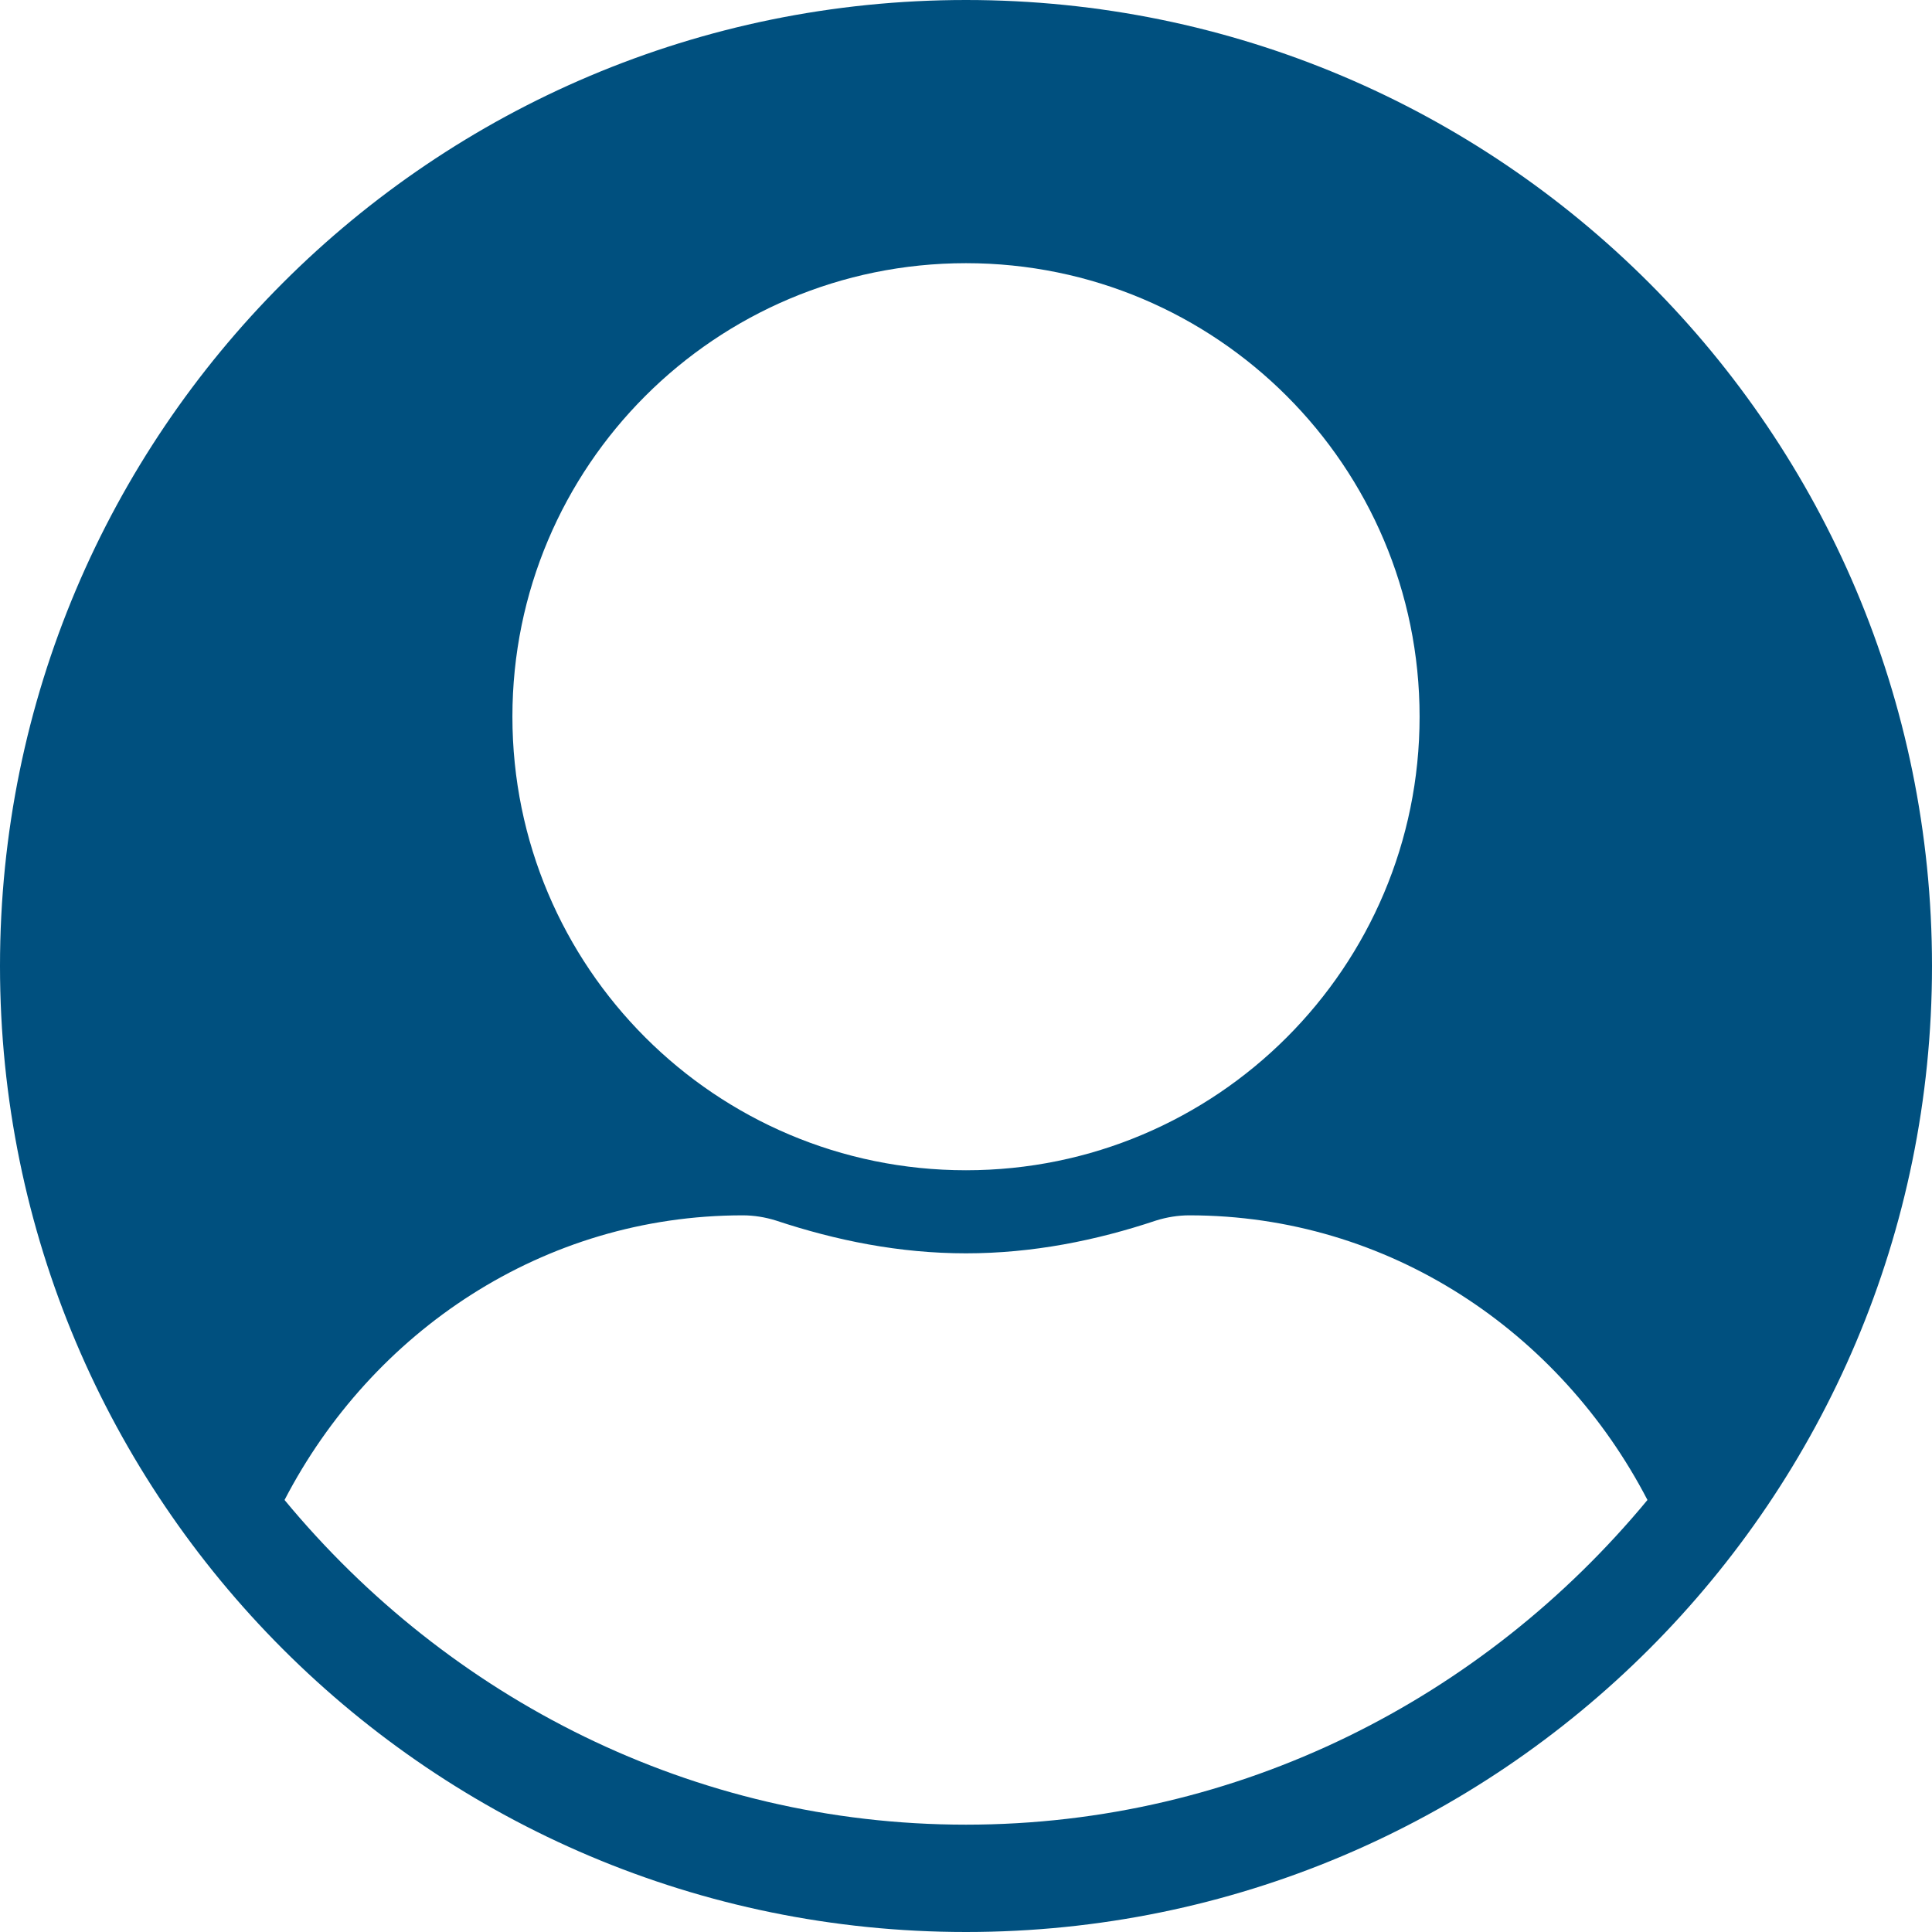 <?xml version="1.0" encoding="UTF-8"?>
<svg width="18px" height="18px" viewBox="0 0 18 18" version="1.1" xmlns="http://www.w3.org/2000/svg" xmlns:xlink="http://www.w3.org/1999/xlink">
    <title>user-iza</title>
    <g id="Flow-wijzigen-OO-&gt;-MO" stroke="none" stroke-width="1" fill="none" fill-rule="evenodd">
        <g id="Pakketvergelijker" transform="translate(-100, -705)" fill="#00507F" fill-rule="nonzero">
            <path d="M109,723 C113.972,723 118,718.972 118,714 C118,709.028 113.972,705 109,705 C104.028,705 100,709.028 100,714 C100,718.972 104.028,723 109,723 Z M109,715.903 C106.666,715.903 104.774,714.011 104.774,711.677 C104.774,709.344 106.666,707.452 109,707.452 C111.334,707.452 113.226,709.344 113.226,711.677 C113.226,714.011 111.334,715.903 109,715.903 Z M109,722 C106.456,722 104.177,720.82 102.651,718.975 C103.466,717.405 105.061,716.323 106.92,716.323 C107.024,716.323 107.128,716.34 107.228,716.371 C107.791,716.558 108.38,716.677 109,716.677 C109.62,716.677 110.213,716.558 110.772,716.371 C110.872,716.34 110.976,716.323 111.08,716.323 C112.939,716.323 114.534,717.405 115.349,718.975 C113.823,720.82 111.544,722 109,722 Z" id="user-iza"></path>
        </g>
    </g>
</svg>
